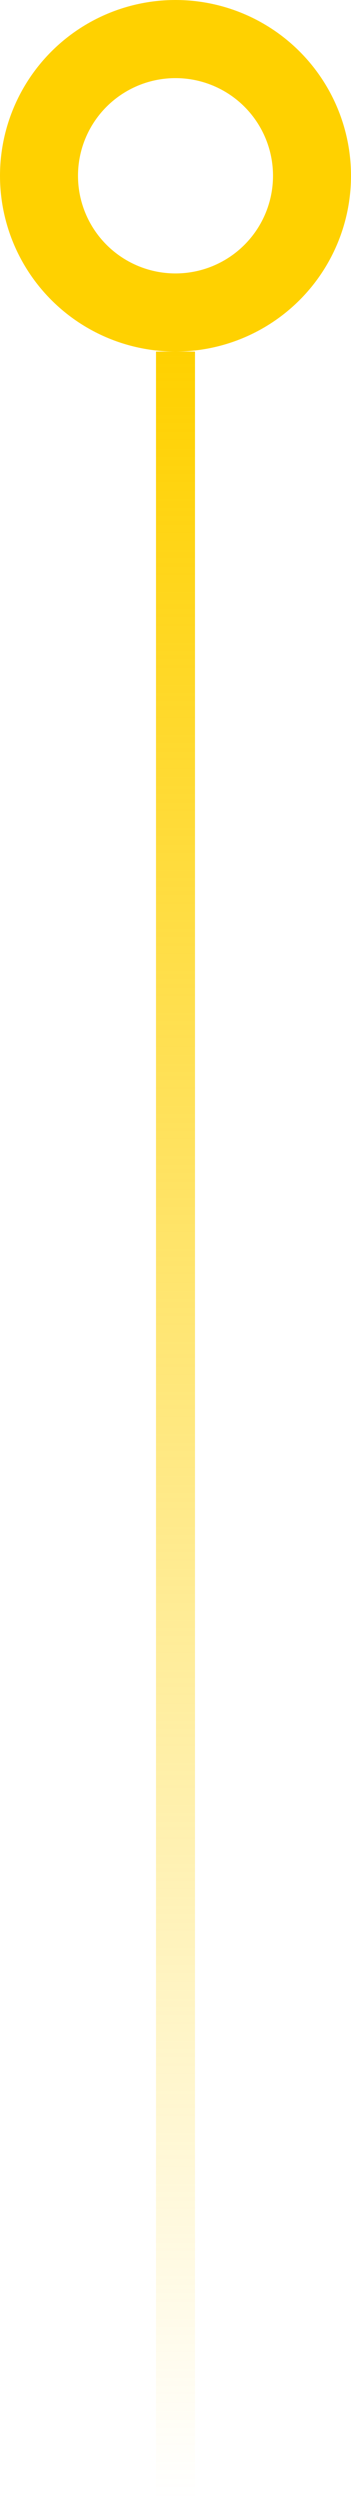 <svg xmlns="http://www.w3.org/2000/svg" width="18" height="128" viewBox="0 0 18 128" fill="none"><line x1="9" y1="18" x2="9" y2="128" stroke="url(#paint0_linear_3433_2290)" stroke-width="2"></line><circle cx="9" cy="9" r="7" stroke="#FFD100" stroke-width="4"></circle><defs><linearGradient id="paint0_linear_3433_2290" x1="8" y1="18" x2="8" y2="128" gradientUnits="userSpaceOnUse"><stop stop-color="#FFD100"></stop><stop offset="1" stop-color="#FFD100" stop-opacity="0"></stop></linearGradient></defs></svg>